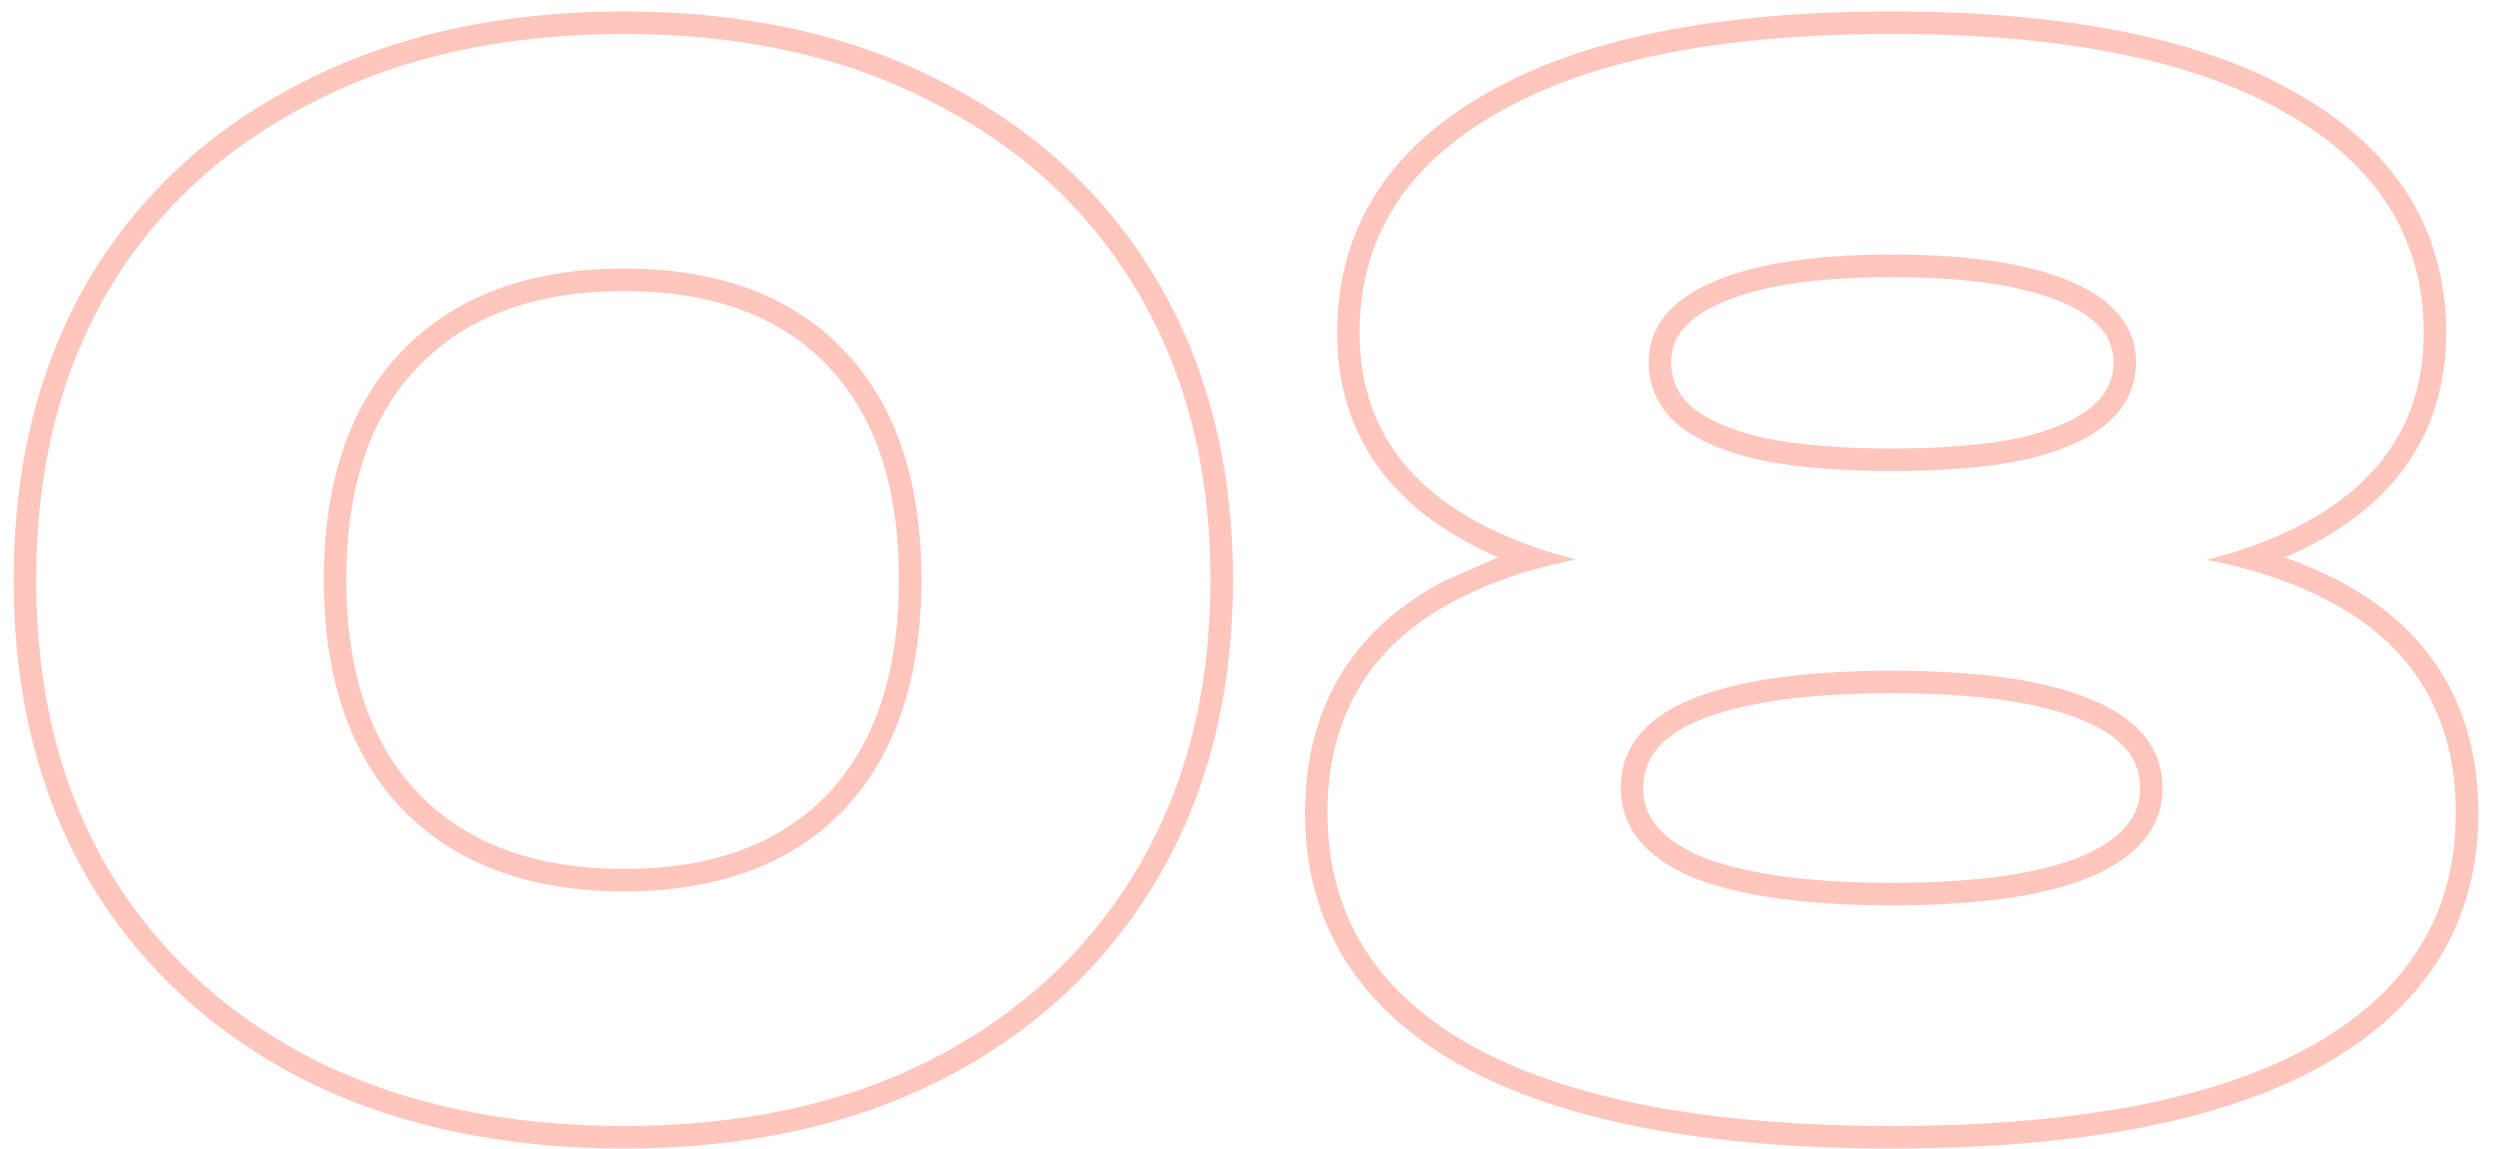 <?xml version="1.0" encoding="UTF-8"?> <svg xmlns="http://www.w3.org/2000/svg" width="111" height="51" viewBox="0 0 111 51" fill="none"><path fill-rule="evenodd" clip-rule="evenodd" d="M68.052 24.262C67.187 23.958 66.382 23.606 65.637 23.208C62.124 21.306 60.367 18.496 60.367 14.776C60.367 10.601 62.393 7.356 66.443 5.042C70.494 2.686 76.343 1.508 83.989 1.508C91.636 1.508 97.485 2.686 101.535 5.042C105.586 7.356 107.611 10.601 107.611 14.776C107.611 18.496 105.855 21.306 102.341 23.208C101.594 23.612 100.784 23.968 99.912 24.275C99.294 24.492 98.645 24.686 97.965 24.854C98.653 24.986 99.312 25.142 99.944 25.321C101.208 25.68 102.358 26.133 103.395 26.68C107.157 28.664 109.037 31.805 109.037 36.104C109.037 40.609 106.888 44.06 102.589 46.458C98.332 48.814 92.132 49.992 83.989 49.992C75.888 49.992 69.688 48.814 65.389 46.458C61.091 44.06 58.941 40.609 58.941 36.104C58.941 31.805 60.822 28.664 64.583 26.68C65.621 26.127 66.767 25.67 68.022 25.309C68.649 25.128 69.303 24.971 69.985 24.838C69.31 24.67 68.666 24.477 68.052 24.262ZM66.523 24.74C66.053 24.539 65.6 24.322 65.166 24.09L65.161 24.087C63.284 23.071 61.824 21.783 60.837 20.204C59.847 18.621 59.367 16.8 59.367 14.776C59.367 10.195 61.628 6.643 65.944 4.176C70.215 1.693 76.268 0.508 83.989 0.508C91.711 0.508 97.764 1.693 102.035 4.176C106.351 6.643 108.611 10.195 108.611 14.776C108.611 16.8 108.131 18.621 107.142 20.204C106.155 21.783 104.695 23.071 102.817 24.087C102.38 24.324 101.923 24.545 101.448 24.749C102.304 25.05 103.109 25.398 103.862 25.795C105.878 26.859 107.436 28.258 108.485 30.01C109.533 31.761 110.037 33.805 110.037 36.104C110.037 41.011 107.656 44.777 103.076 47.331L103.074 47.333C98.6 49.809 92.201 50.992 83.989 50.992C75.817 50.992 69.421 49.808 64.909 47.335L64.902 47.331C60.323 44.777 57.941 41.011 57.941 36.104C57.941 33.805 58.446 31.761 59.494 30.01C60.542 28.259 62.1 26.859 64.116 25.796M92.53 32.004L92.523 32.001C90.685 31.213 87.87 30.78 83.989 30.78C80.113 30.78 77.275 31.212 75.39 32.002C74.484 32.391 73.883 32.844 73.51 33.323C73.148 33.789 72.961 34.33 72.961 34.988C72.961 35.619 73.144 36.151 73.51 36.621C73.886 37.105 74.491 37.568 75.398 37.977C77.283 38.765 80.118 39.196 83.989 39.196C87.867 39.196 90.68 38.764 92.519 37.977C93.452 37.566 94.074 37.099 94.459 36.614C94.832 36.143 95.017 35.614 95.017 34.988C95.017 34.335 94.829 33.797 94.459 33.331C94.077 32.85 93.46 32.394 92.53 32.004ZM92.917 38.894C90.892 39.762 87.916 40.196 83.989 40.196C80.063 40.196 77.066 39.762 74.999 38.894C72.974 37.984 71.961 36.682 71.961 34.988C71.961 33.252 72.974 31.95 74.999 31.082C77.066 30.214 80.063 29.78 83.989 29.78C87.916 29.78 90.892 30.214 92.917 31.082C94.984 31.95 96.017 33.252 96.017 34.988C96.017 36.682 94.984 37.984 92.917 38.894ZM89.664 19.441C91.188 19.088 92.232 18.602 92.888 18.045C93.549 17.478 93.839 16.84 93.839 16.078C93.839 15.079 93.285 14.187 91.643 13.458C89.972 12.715 87.45 12.304 83.989 12.304C80.572 12.304 78.07 12.714 76.397 13.458C74.756 14.187 74.201 15.079 74.201 16.078C74.201 16.854 74.483 17.493 75.1 18.053C75.756 18.607 76.796 19.09 78.312 19.441C79.836 19.752 81.723 19.914 83.989 19.914C86.3 19.914 88.186 19.751 89.664 19.441ZM74.441 18.806C73.615 18.062 73.201 17.152 73.201 16.078C73.201 14.549 74.131 13.37 75.991 12.544C77.851 11.717 80.517 11.304 83.989 11.304C87.503 11.304 90.189 11.717 92.049 12.544C93.909 13.37 94.839 14.549 94.839 16.078C94.839 17.152 94.405 18.062 93.537 18.806C92.711 19.509 91.491 20.046 89.879 20.418C88.309 20.748 86.345 20.914 83.989 20.914C81.675 20.914 79.711 20.748 78.099 20.418C76.487 20.046 75.268 19.509 74.441 18.806Z" fill="#FFC6BD"></path><path fill-rule="evenodd" clip-rule="evenodd" d="M13.421 47.905L13.421 47.905C9.335 45.797 6.154 42.837 3.905 39.031L3.9 39.023L3.9 39.023C1.691 35.211 0.604 30.775 0.604 25.75C0.604 20.725 1.691 16.289 3.9 12.476L3.905 12.469L3.905 12.469C6.155 8.661 9.337 5.722 13.425 3.655C17.518 1.545 22.288 0.508 27.706 0.508C33.082 0.508 37.812 1.545 41.864 3.656C45.951 5.722 49.133 8.662 51.382 12.469C53.636 16.283 54.745 20.722 54.745 25.75C54.745 30.778 53.636 35.217 51.382 39.031C49.133 42.837 45.952 45.797 41.866 47.905L41.862 47.906C37.81 49.975 33.081 50.992 27.706 50.992C22.29 50.992 17.521 49.976 13.428 47.908L13.421 47.905ZM41.407 4.546C37.522 2.52 32.955 1.508 27.706 1.508C22.415 1.508 17.806 2.52 13.88 4.546C9.953 6.53 6.915 9.34 4.766 12.978C2.658 16.615 1.604 20.872 1.604 25.75C1.604 30.627 2.658 34.885 4.766 38.522C6.915 42.159 9.953 44.99 13.88 47.016C17.806 49 22.415 49.992 27.706 49.992C32.955 49.992 37.522 49 41.407 47.016C45.334 44.99 48.372 42.159 50.522 38.522C52.671 34.885 53.745 30.627 53.745 25.75C53.745 20.872 52.671 16.615 50.522 12.978C48.372 9.34 45.334 6.53 41.407 4.546ZM36.717 35.288C38.805 33.087 39.911 29.953 39.911 25.75C39.911 21.499 38.802 18.371 36.72 16.214C34.639 14.059 31.682 12.924 27.706 12.924C23.73 12.924 20.747 14.059 18.623 16.221C16.503 18.378 15.376 21.504 15.376 25.75C15.376 29.949 16.5 33.08 18.626 35.282C20.75 37.442 23.732 38.576 27.706 38.576C31.68 38.576 34.636 37.442 36.717 35.288ZM17.91 35.98C15.553 33.541 14.376 30.131 14.376 25.75C14.376 21.327 15.553 17.917 17.91 15.52C20.265 13.123 23.531 11.924 27.706 11.924C31.88 11.924 35.125 13.123 37.44 15.52C39.754 17.917 40.911 21.327 40.911 25.75C40.911 30.131 39.754 33.541 37.44 35.98C35.125 38.377 31.88 39.576 27.706 39.576C23.531 39.576 20.265 38.377 17.91 35.98Z" fill="#FFC6BD"></path></svg> 
